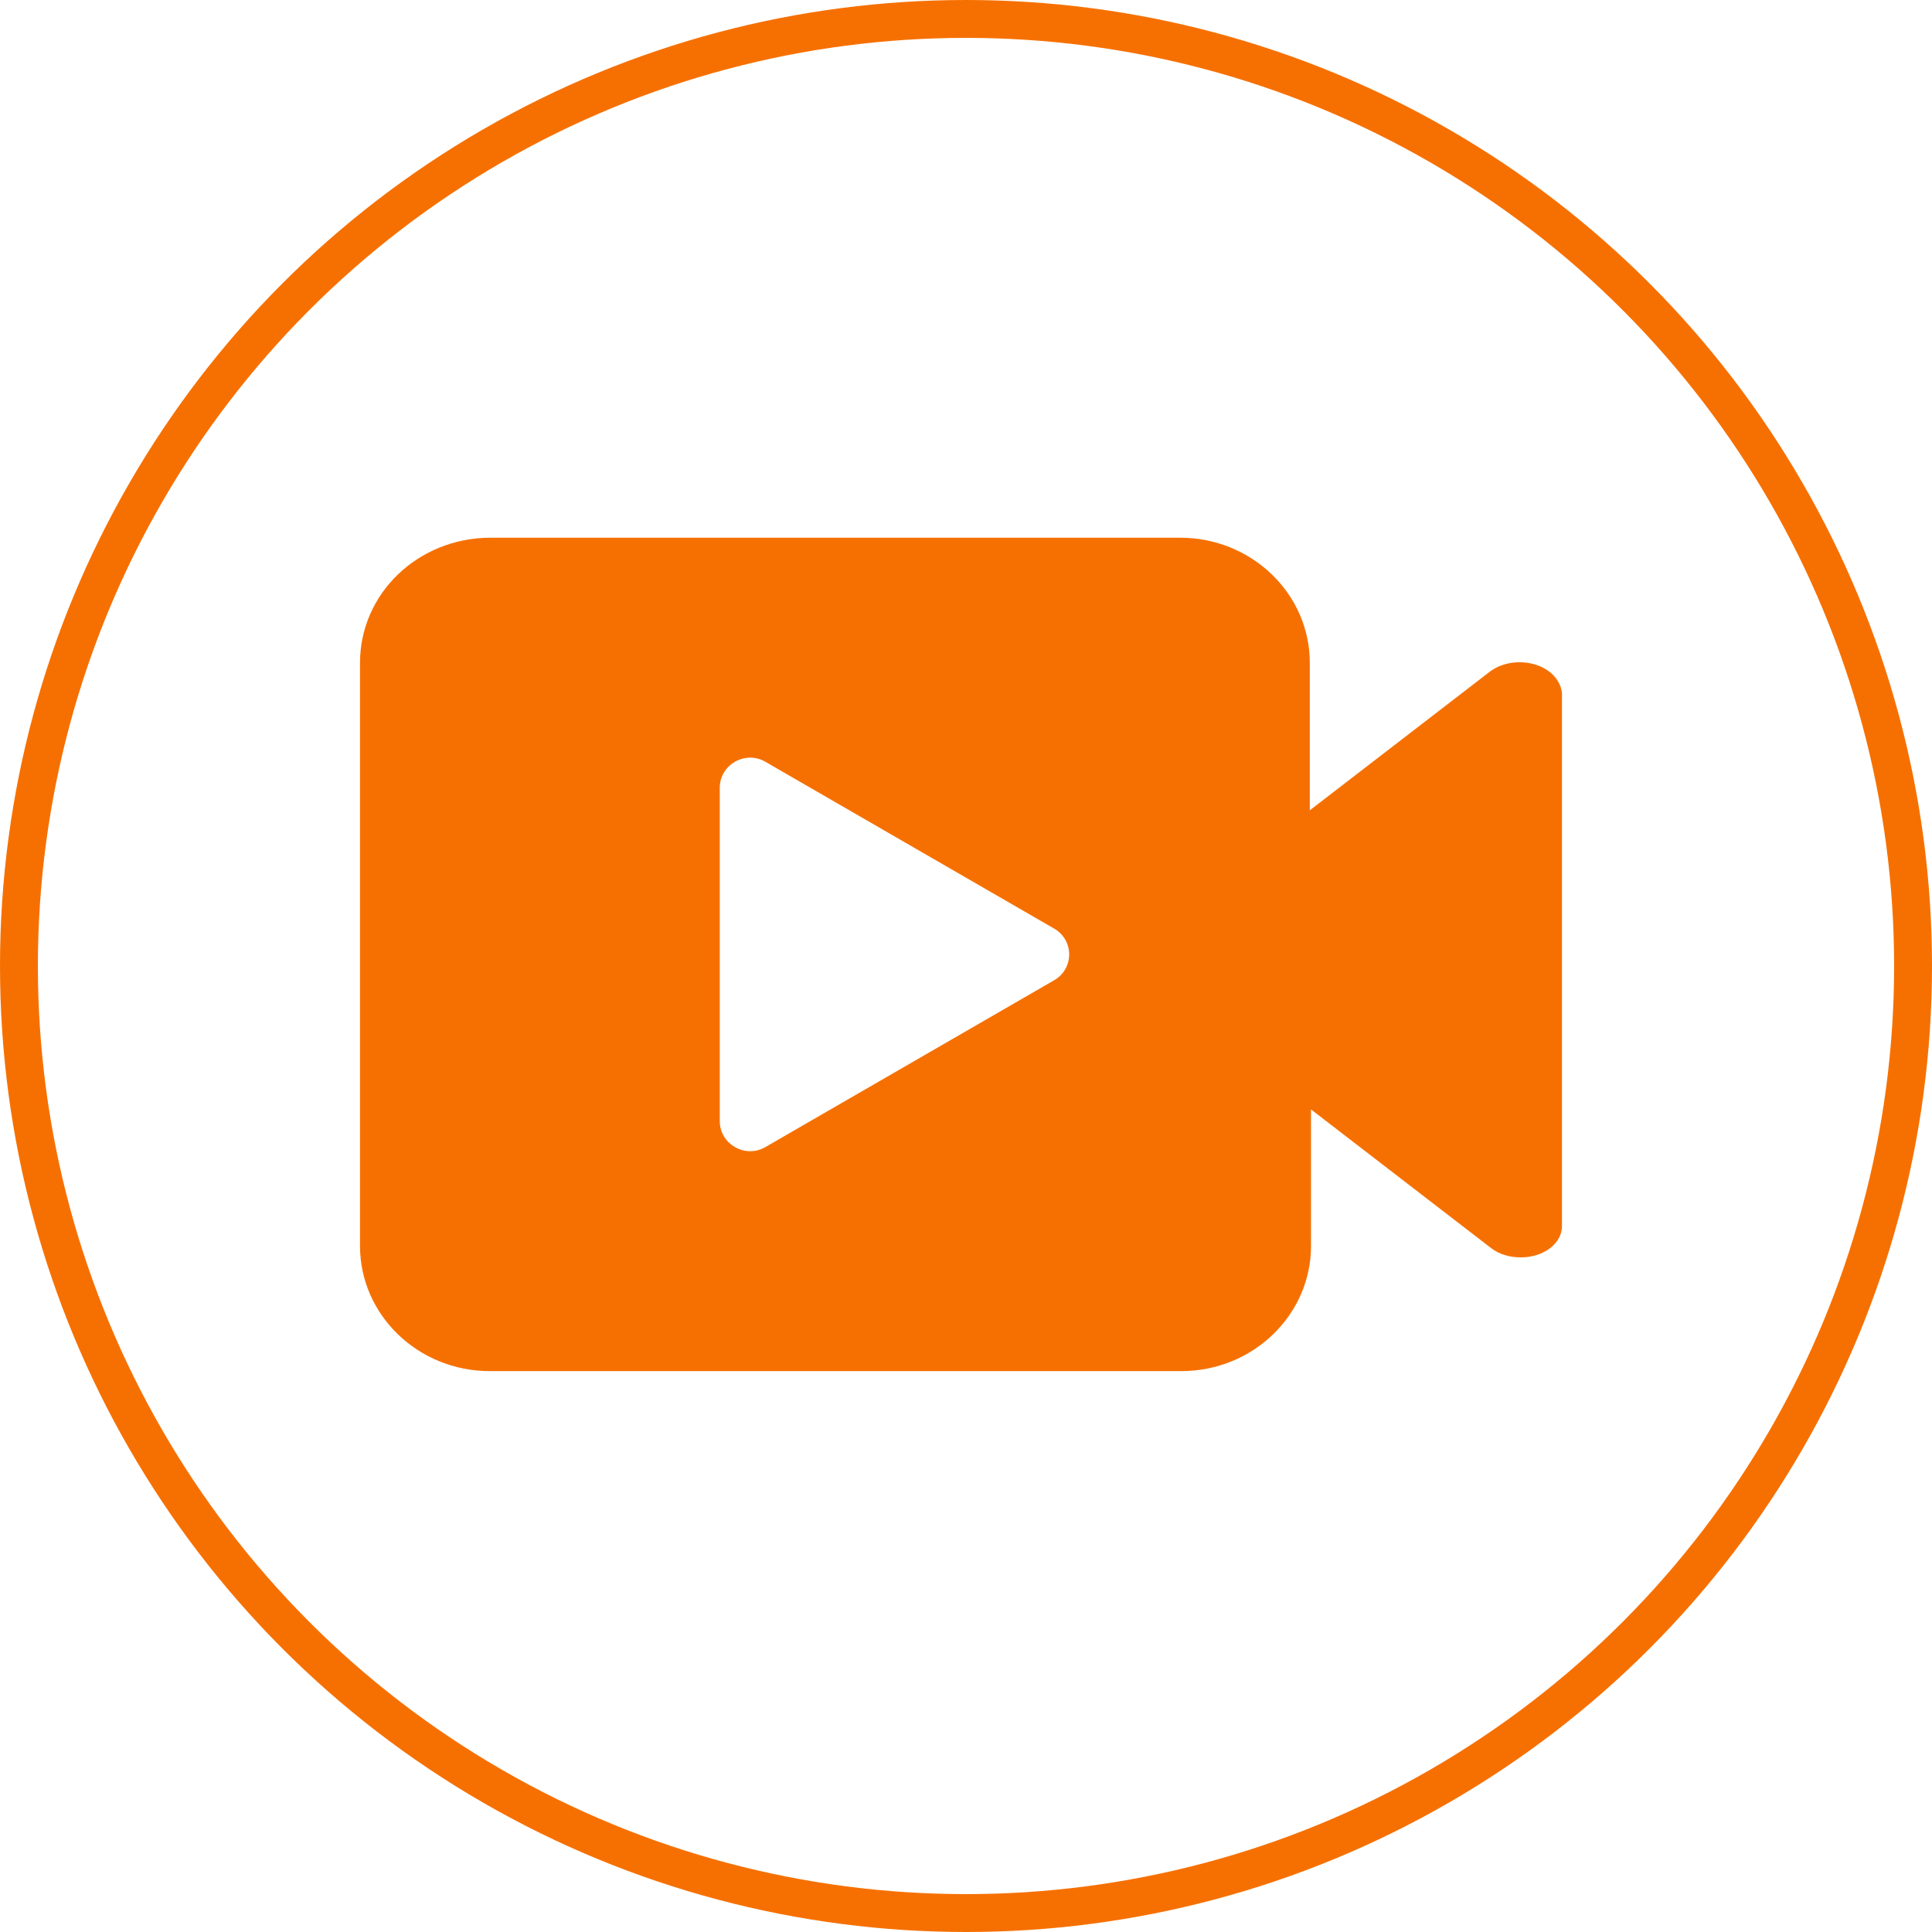 <?xml version="1.0" encoding="UTF-8"?>
<svg width="102px" height="102px" viewBox="0 0 102 102" version="1.1" xmlns="http://www.w3.org/2000/svg" xmlns:xlink="http://www.w3.org/1999/xlink">
    <!-- Generator: Sketch 56.3 (81716) - https://sketch.com -->
    <title>icon-27-hover</title>
    <desc>Created with Sketch.</desc>
    <g id="页面-1" stroke="none" stroke-width="1" fill="none" fill-rule="evenodd">
        <g id="2" transform="translate(-909, -908)">
            <g id="icon-27-hover" transform="translate(910, 909)">
                <circle id="椭圆形" stroke="#F67001" stroke-width="2" cx="50" cy="50" r="50"></circle>
                <g id="编组" transform="translate(18, 27)" fill="#F67001" fill-rule="nonzero">
                    <path d="M62.76,7.433 C61.895,6.802 60.52,6.802 59.656,7.46 L50.151,14.78 L50.151,6.994 C50.151,3.348 47.08,0.388 43.303,0.388 L6.856,0.388 C3.047,0.415 0.007,3.348 0.007,6.994 L0.007,37.781 C0.007,41.427 3.079,44.388 6.856,44.388 L43.367,44.388 C47.144,44.388 50.215,41.427 50.215,37.781 L50.215,30.571 L59.719,37.89 C60.136,38.219 60.712,38.384 61.288,38.384 C62.504,38.384 63.464,37.644 63.464,36.739 L63.464,8.612 C63.431,8.173 63.175,7.735 62.76,7.433 Z M36.632,23.765 L21.4,32.565 C20.344,33.173 19,32.405 19,31.189 L19,13.589 C19,12.373 20.344,11.605 21.4,12.213 L36.632,21.013 C37.135,21.288 37.448,21.815 37.448,22.389 C37.448,22.962 37.135,23.49 36.632,23.765 L36.632,23.765 Z" id="形状"></path>
                </g>
            </g>
        </g>
    </g>
</svg>